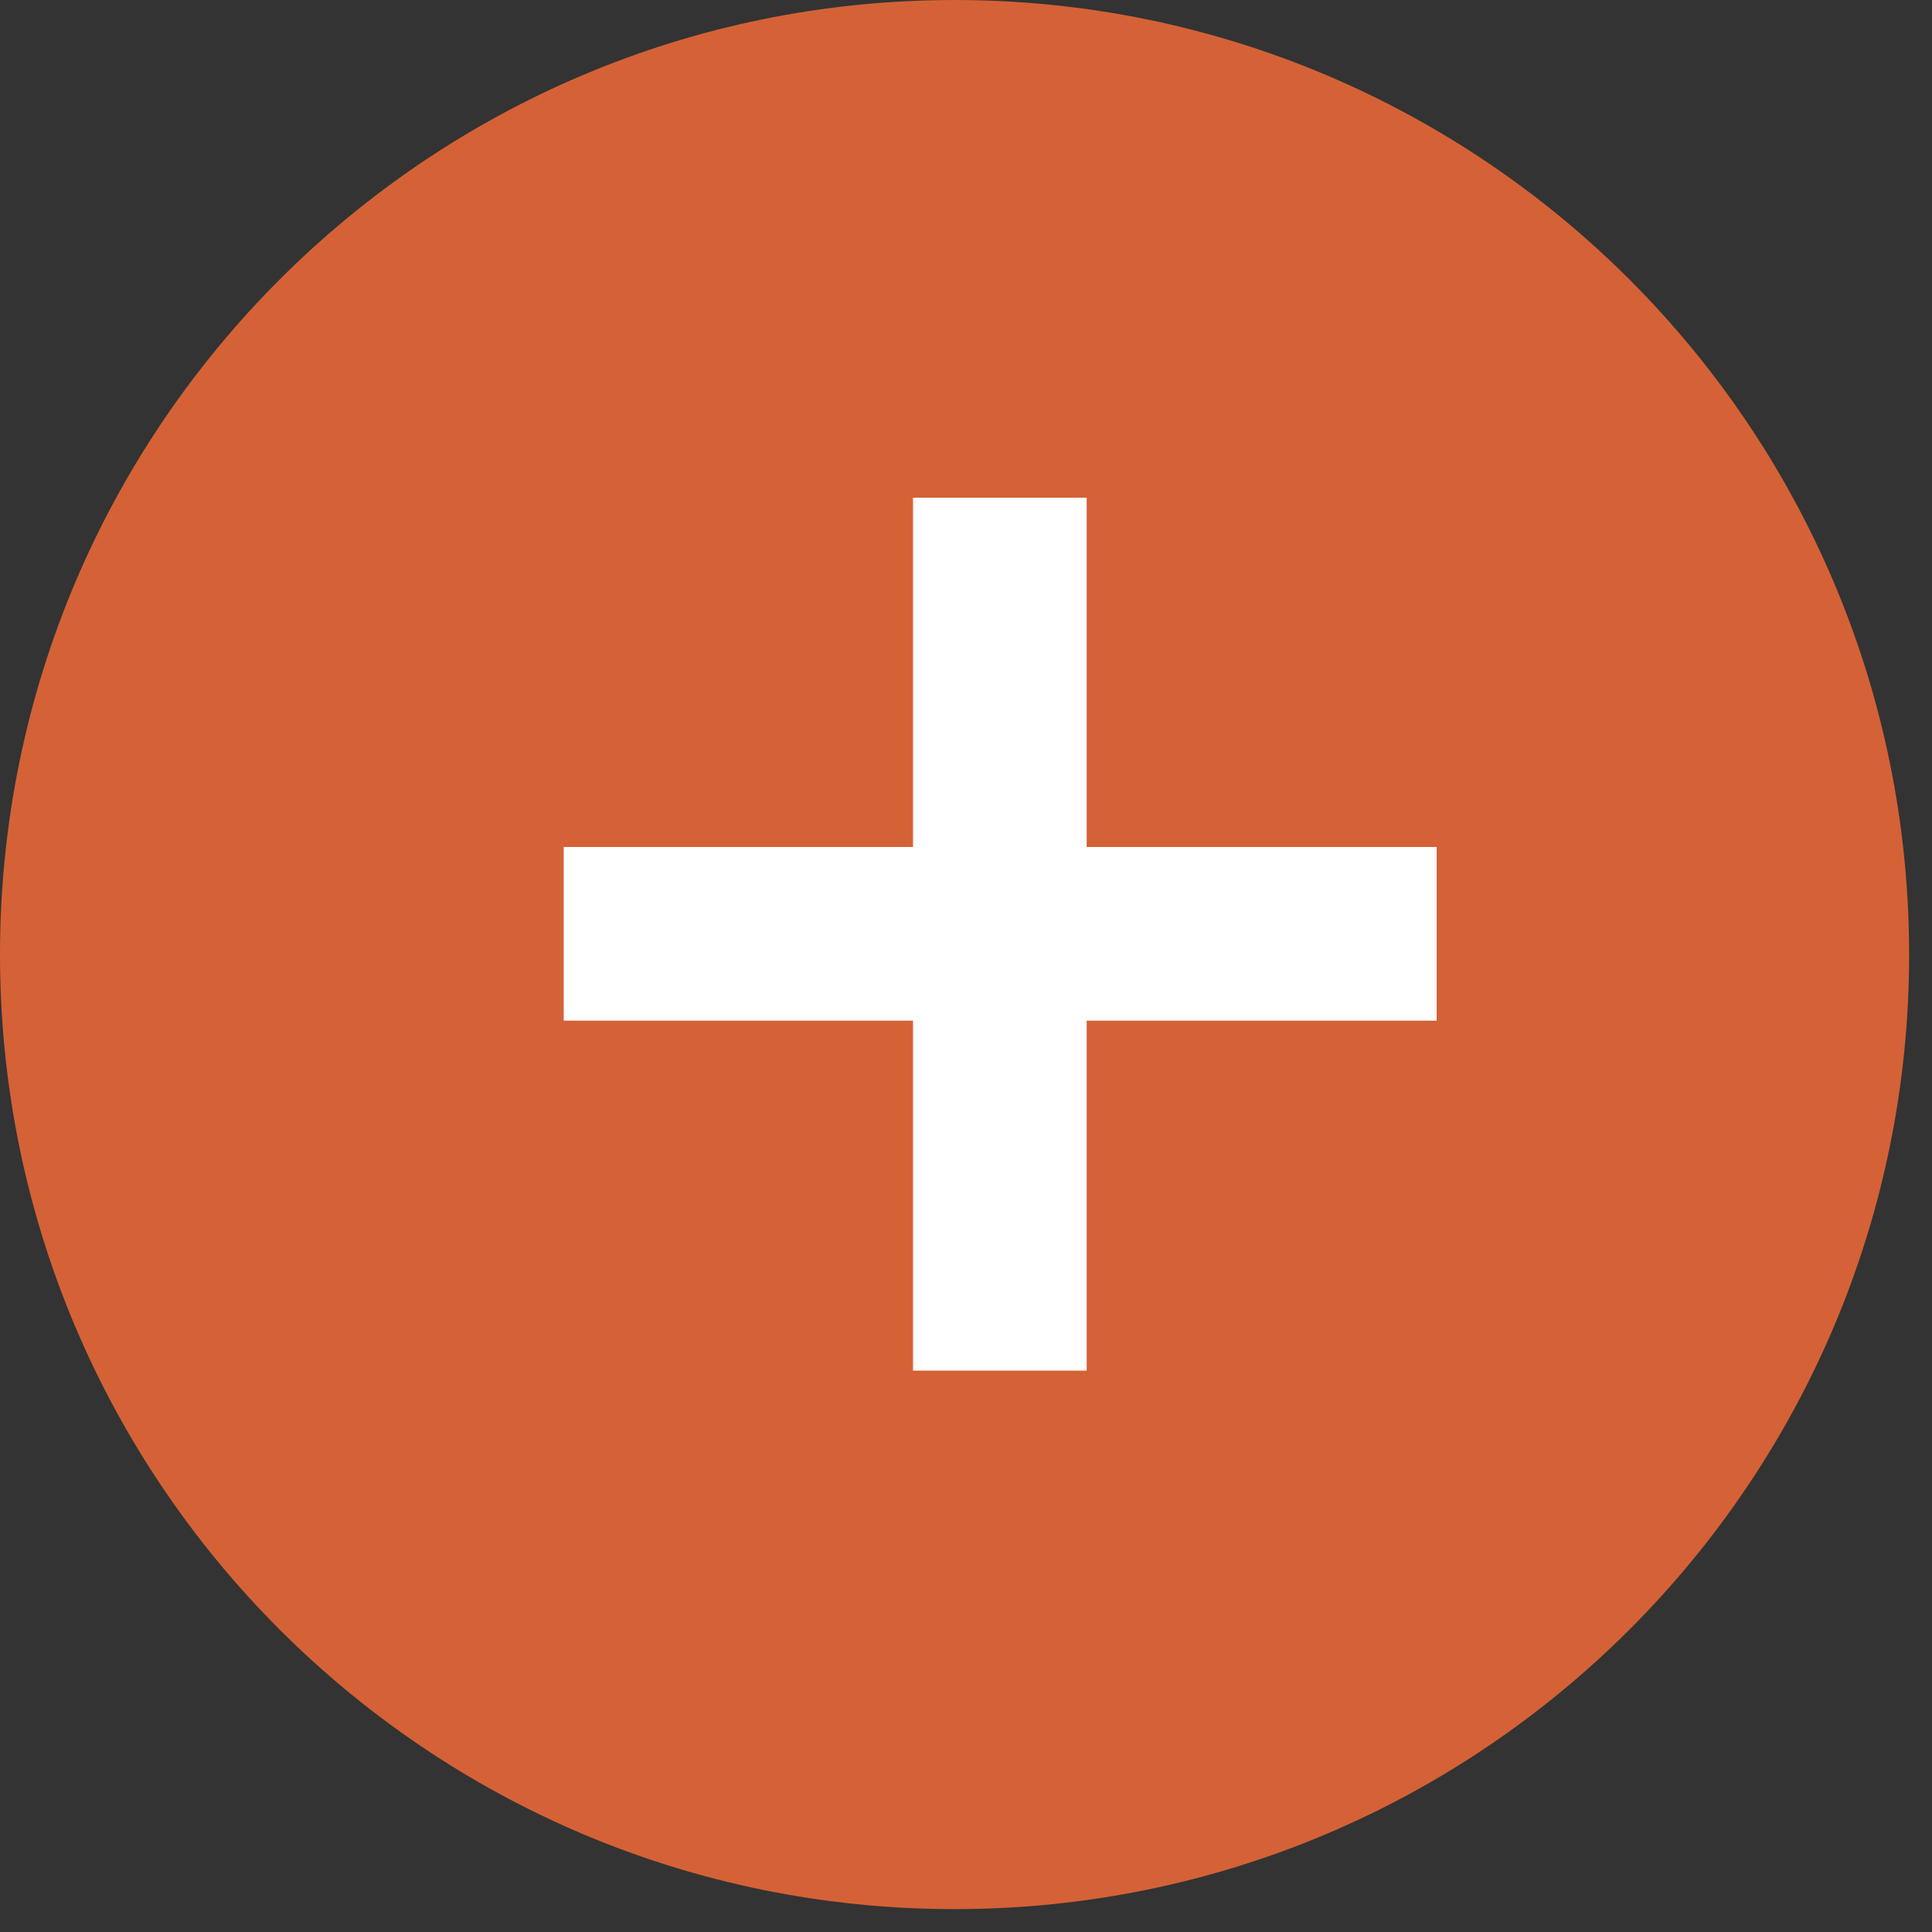 <svg xmlns="http://www.w3.org/2000/svg" fill="none" viewBox="0 0 45 45" height="45" width="45">
<rect x="0" y="0" width="45" height="45" fill="#333333" stroke="none"/>
<path fill="#D46236" d="M44.467 22.233C44.467 34.513 34.513 44.467 22.233 44.467C9.954 44.467 0 34.513 0 22.233C0 9.954 9.954 0 22.233 0C34.513 0 44.467 9.954 44.467 22.233Z"></path>
<path fill="white" d="M21.266 31.924V11.592H25.311V31.924H21.266ZM13.13 23.773V19.728H33.462V23.773H13.13Z"></path>
</svg>
